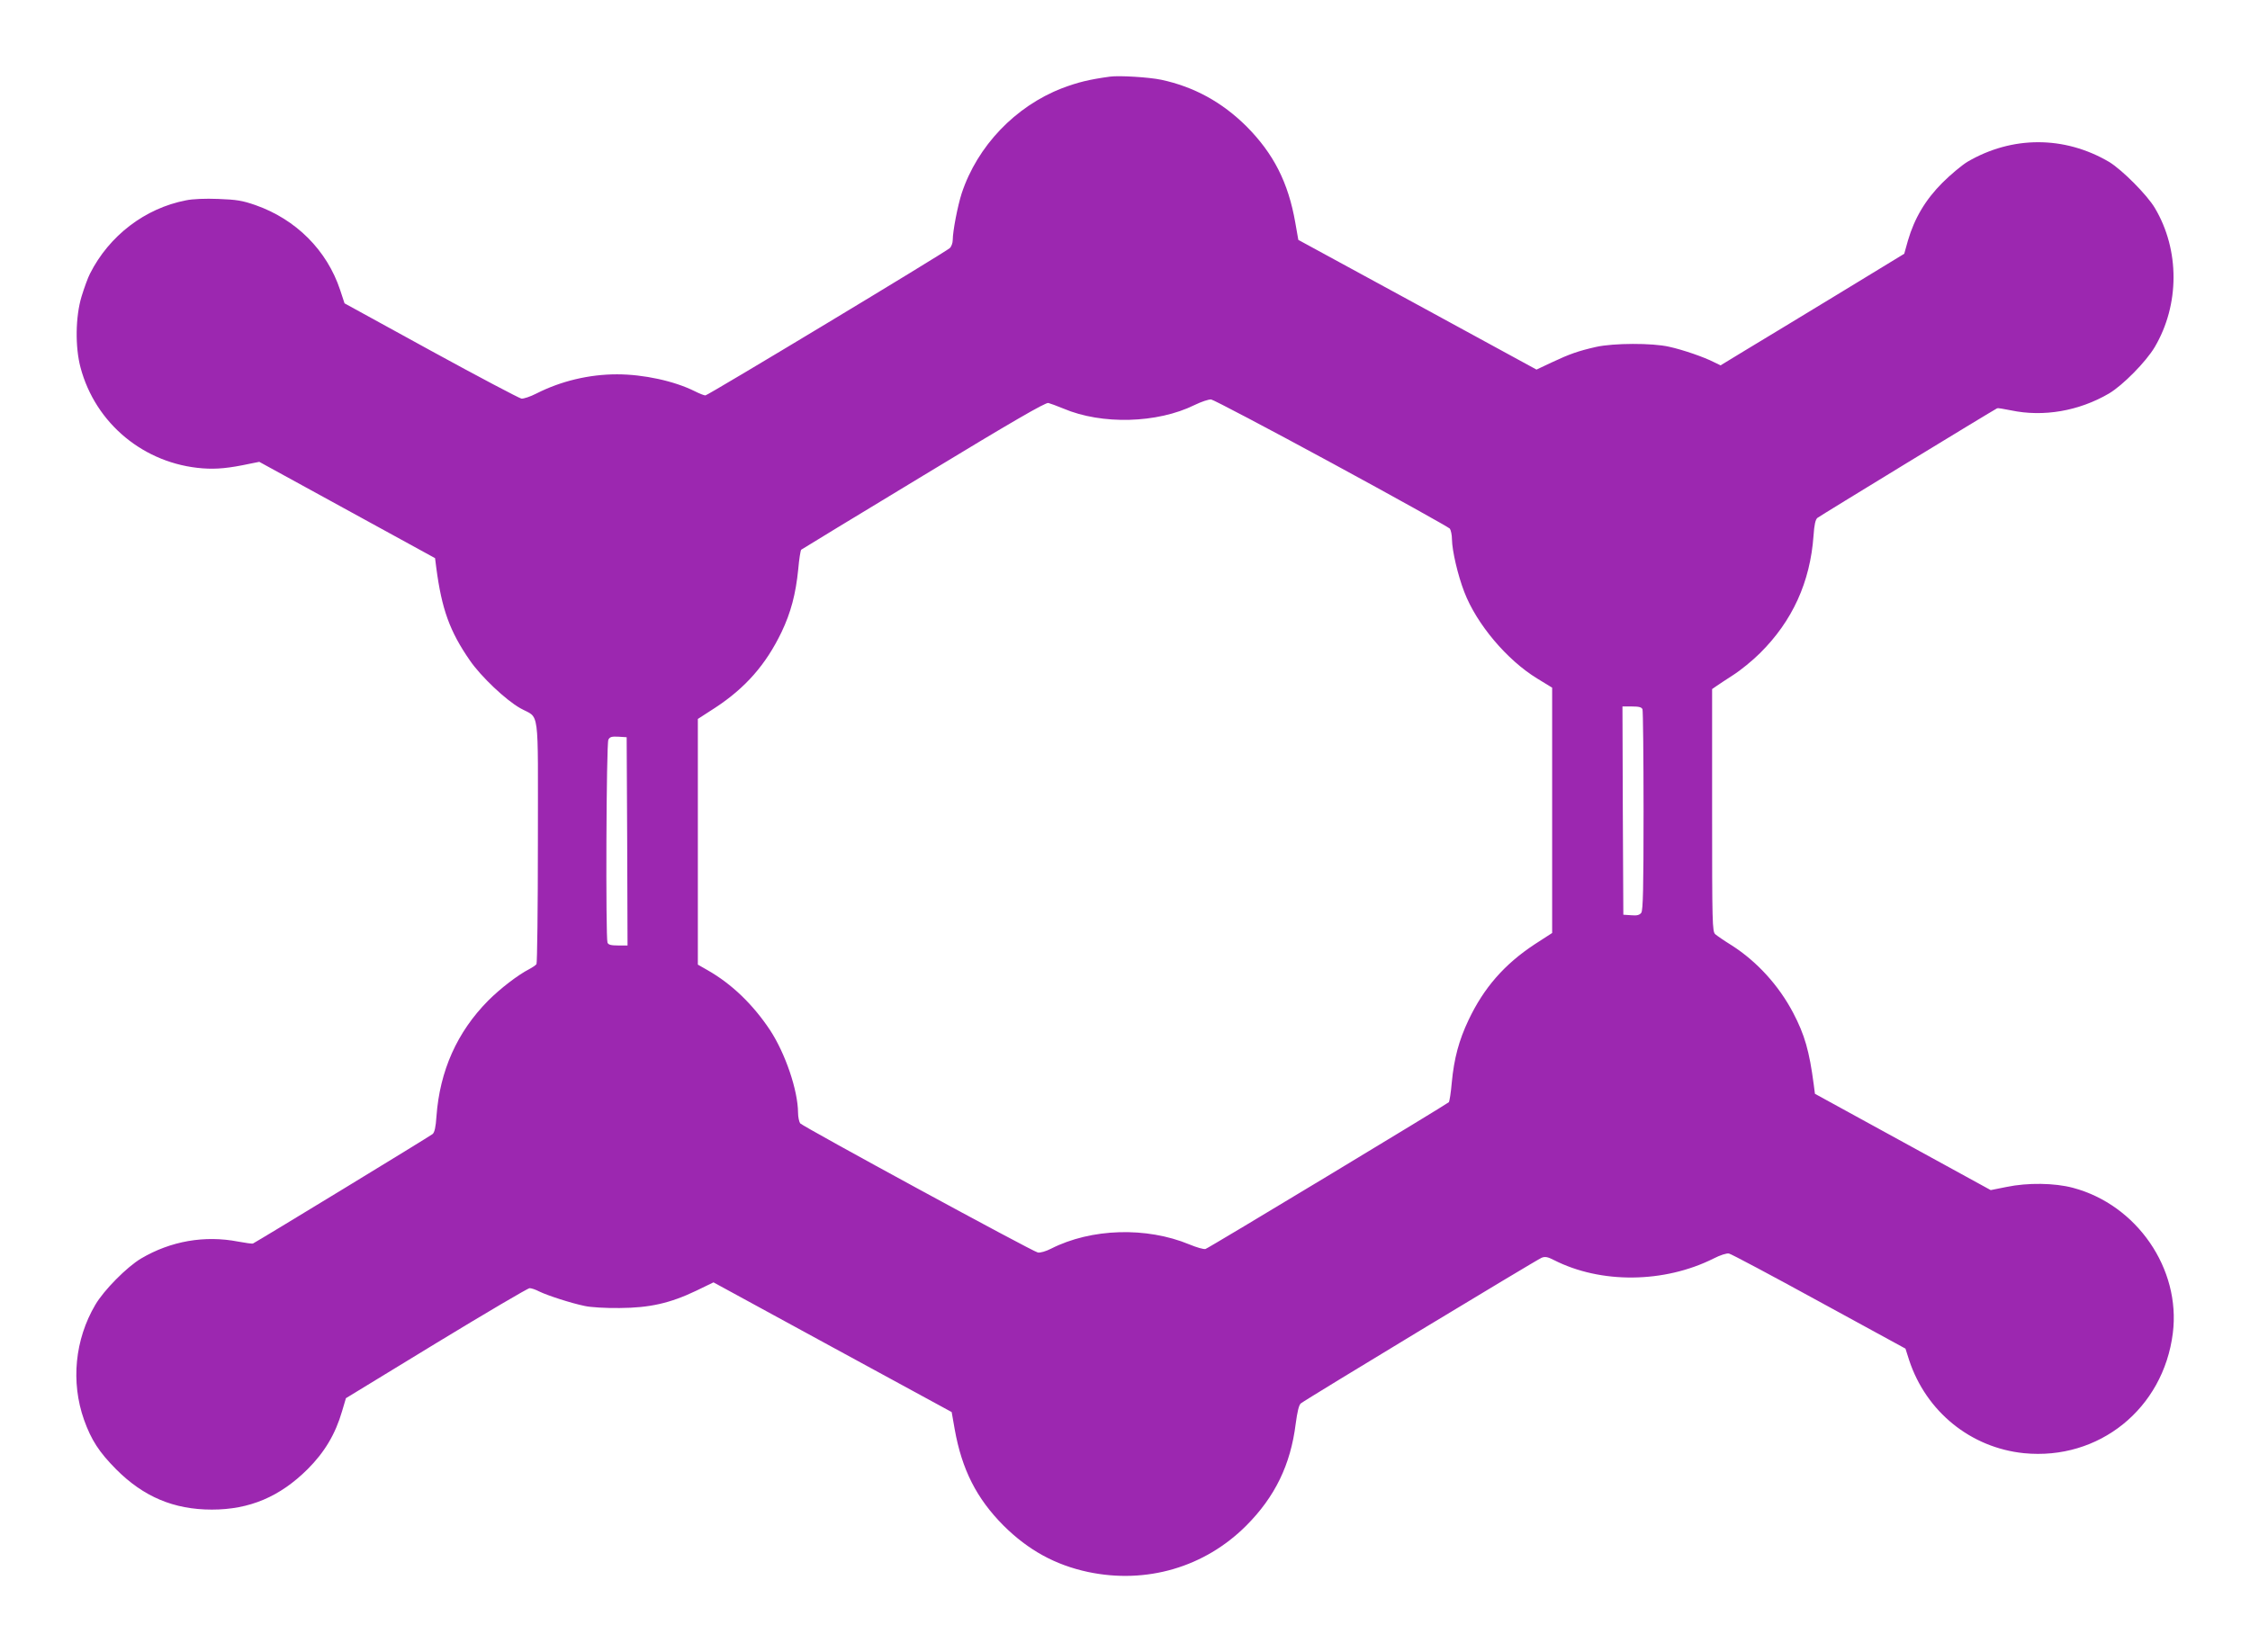 <?xml version="1.0" standalone="no"?>
<!DOCTYPE svg PUBLIC "-//W3C//DTD SVG 20010904//EN"
 "http://www.w3.org/TR/2001/REC-SVG-20010904/DTD/svg10.dtd">
<svg version="1.0" xmlns="http://www.w3.org/2000/svg"
 width="1280pt" height="940pt" viewBox="0 0 1280 940"
 preserveAspectRatio="xMidYMid meet">
<g transform="translate(0,940) scale(0.1,-0.1)"
fill="#9c27b0" stroke="none">
<path d="M6315 8964 c-118 -16 -183 -32 -273 -66 -266 -103 -482 -329 -571
-598 -23 -71 -51 -216 -51 -266 0 -17 -8 -38 -17 -46 -31 -27 -1376 -838
-1390 -838 -8 0 -35 11 -61 24 -116 58 -291 96 -442 96 -158 0 -318 -38 -458
-109 -35 -18 -74 -31 -86 -29 -12 2 -244 124 -514 272 l-492 270 -25 76 c-75
226 -251 402 -482 483 -75 26 -107 31 -211 35 -74 3 -147 0 -184 -8 -233 -45
-437 -201 -546 -417 -12 -23 -33 -81 -48 -130 -35 -116 -37 -287 -6 -404 85
-320 363 -549 695 -574 79 -6 150 1 267 26 l55 11 500 -274 500 -274 7 -55
c31 -235 76 -361 191 -527 63 -92 205 -226 287 -272 112 -63 100 27 100 -757
0 -379 -4 -693 -8 -699 -4 -6 -23 -19 -42 -29 -64 -33 -163 -109 -233 -179
-177 -179 -275 -399 -294 -658 -4 -62 -11 -92 -22 -101 -12 -11 -992 -608
-1022 -623 -4 -2 -41 3 -84 11 -191 37 -384 3 -552 -96 -81 -48 -212 -180
-261 -264 -116 -197 -140 -439 -64 -654 41 -115 86 -184 182 -281 156 -157
329 -230 545 -230 215 0 387 73 545 230 96 96 158 199 196 330 l22 74 513 313
c283 172 522 313 532 313 10 0 34 -8 55 -19 47 -23 180 -66 257 -82 34 -8 121
-13 200 -12 170 1 287 27 437 99 l97 47 677 -369 678 -369 17 -97 c41 -230
124 -394 278 -549 141 -140 294 -224 481 -264 332 -70 663 27 899 263 164 164
253 347 282 580 9 67 18 107 29 116 23 20 1341 817 1370 829 20 8 35 5 70 -13
267 -136 628 -132 909 9 37 19 74 31 87 28 12 -2 243 -125 513 -273 l491 -268
21 -66 c97 -293 350 -498 653 -529 427 -42 793 253 847 683 46 366 -204 730
-568 827 -105 28 -258 30 -378 5 l-90 -18 -500 274 -500 274 -7 54 c-25 189
-51 281 -117 407 -82 156 -206 292 -350 384 -42 26 -84 55 -93 63 -17 15 -18
61 -18 706 l0 689 23 16 c12 9 56 37 97 64 41 26 110 82 152 124 185 183 286
405 305 669 4 62 11 92 22 101 12 10 985 604 1023 624 3 2 38 -4 78 -12 185
-39 387 -4 558 96 79 47 210 180 260 264 142 241 143 552 1 791 -44 75 -188
219 -261 263 -254 149 -552 149 -806 0 -31 -19 -95 -72 -142 -119 -96 -96
-159 -202 -196 -329 l-21 -75 -384 -234 c-211 -128 -446 -271 -523 -317 l-138
-84 -37 18 c-56 29 -178 71 -256 88 -96 22 -316 21 -415 -1 -101 -23 -150 -40
-252 -88 l-87 -41 -677 369 -678 369 -17 97 c-40 230 -124 394 -278 549 -139
138 -298 225 -484 265 -71 15 -240 25 -292 18z m1260 -2198 c363 -197 666
-366 673 -374 6 -9 12 -36 12 -61 1 -65 33 -203 70 -299 70 -183 243 -388 415
-493 l85 -52 0 -698 0 -698 -99 -64 c-173 -114 -290 -248 -377 -432 -54 -114
-82 -217 -95 -355 -5 -58 -13 -108 -17 -112 -15 -14 -1368 -831 -1384 -835
-10 -3 -51 9 -92 26 -244 101 -557 92 -786 -24 -29 -15 -63 -25 -76 -22 -31 6
-1336 716 -1352 735 -6 9 -12 36 -12 61 -1 127 -72 336 -159 469 -97 146 -218
263 -355 341 l-56 32 0 699 0 699 99 64 c172 113 288 245 377 430 53 111 81
217 95 357 5 58 13 108 17 112 4 3 317 194 696 423 501 304 694 416 710 412
11 -3 50 -17 86 -32 219 -93 534 -84 745 20 39 19 81 33 95 32 14 -2 322 -164
685 -361z m1769 -1402 c3 -9 6 -269 6 -578 0 -442 -3 -566 -13 -580 -10 -13
-24 -17 -57 -14 l-45 3 -3 593 -2 592 54 0 c40 0 55 -4 60 -16z m-5776 -751
l2 -593 -54 0 c-40 0 -55 4 -60 16 -11 29 -7 1134 5 1155 8 16 19 19 57 17
l47 -3 3 -592z"/>
</g>
</svg>
